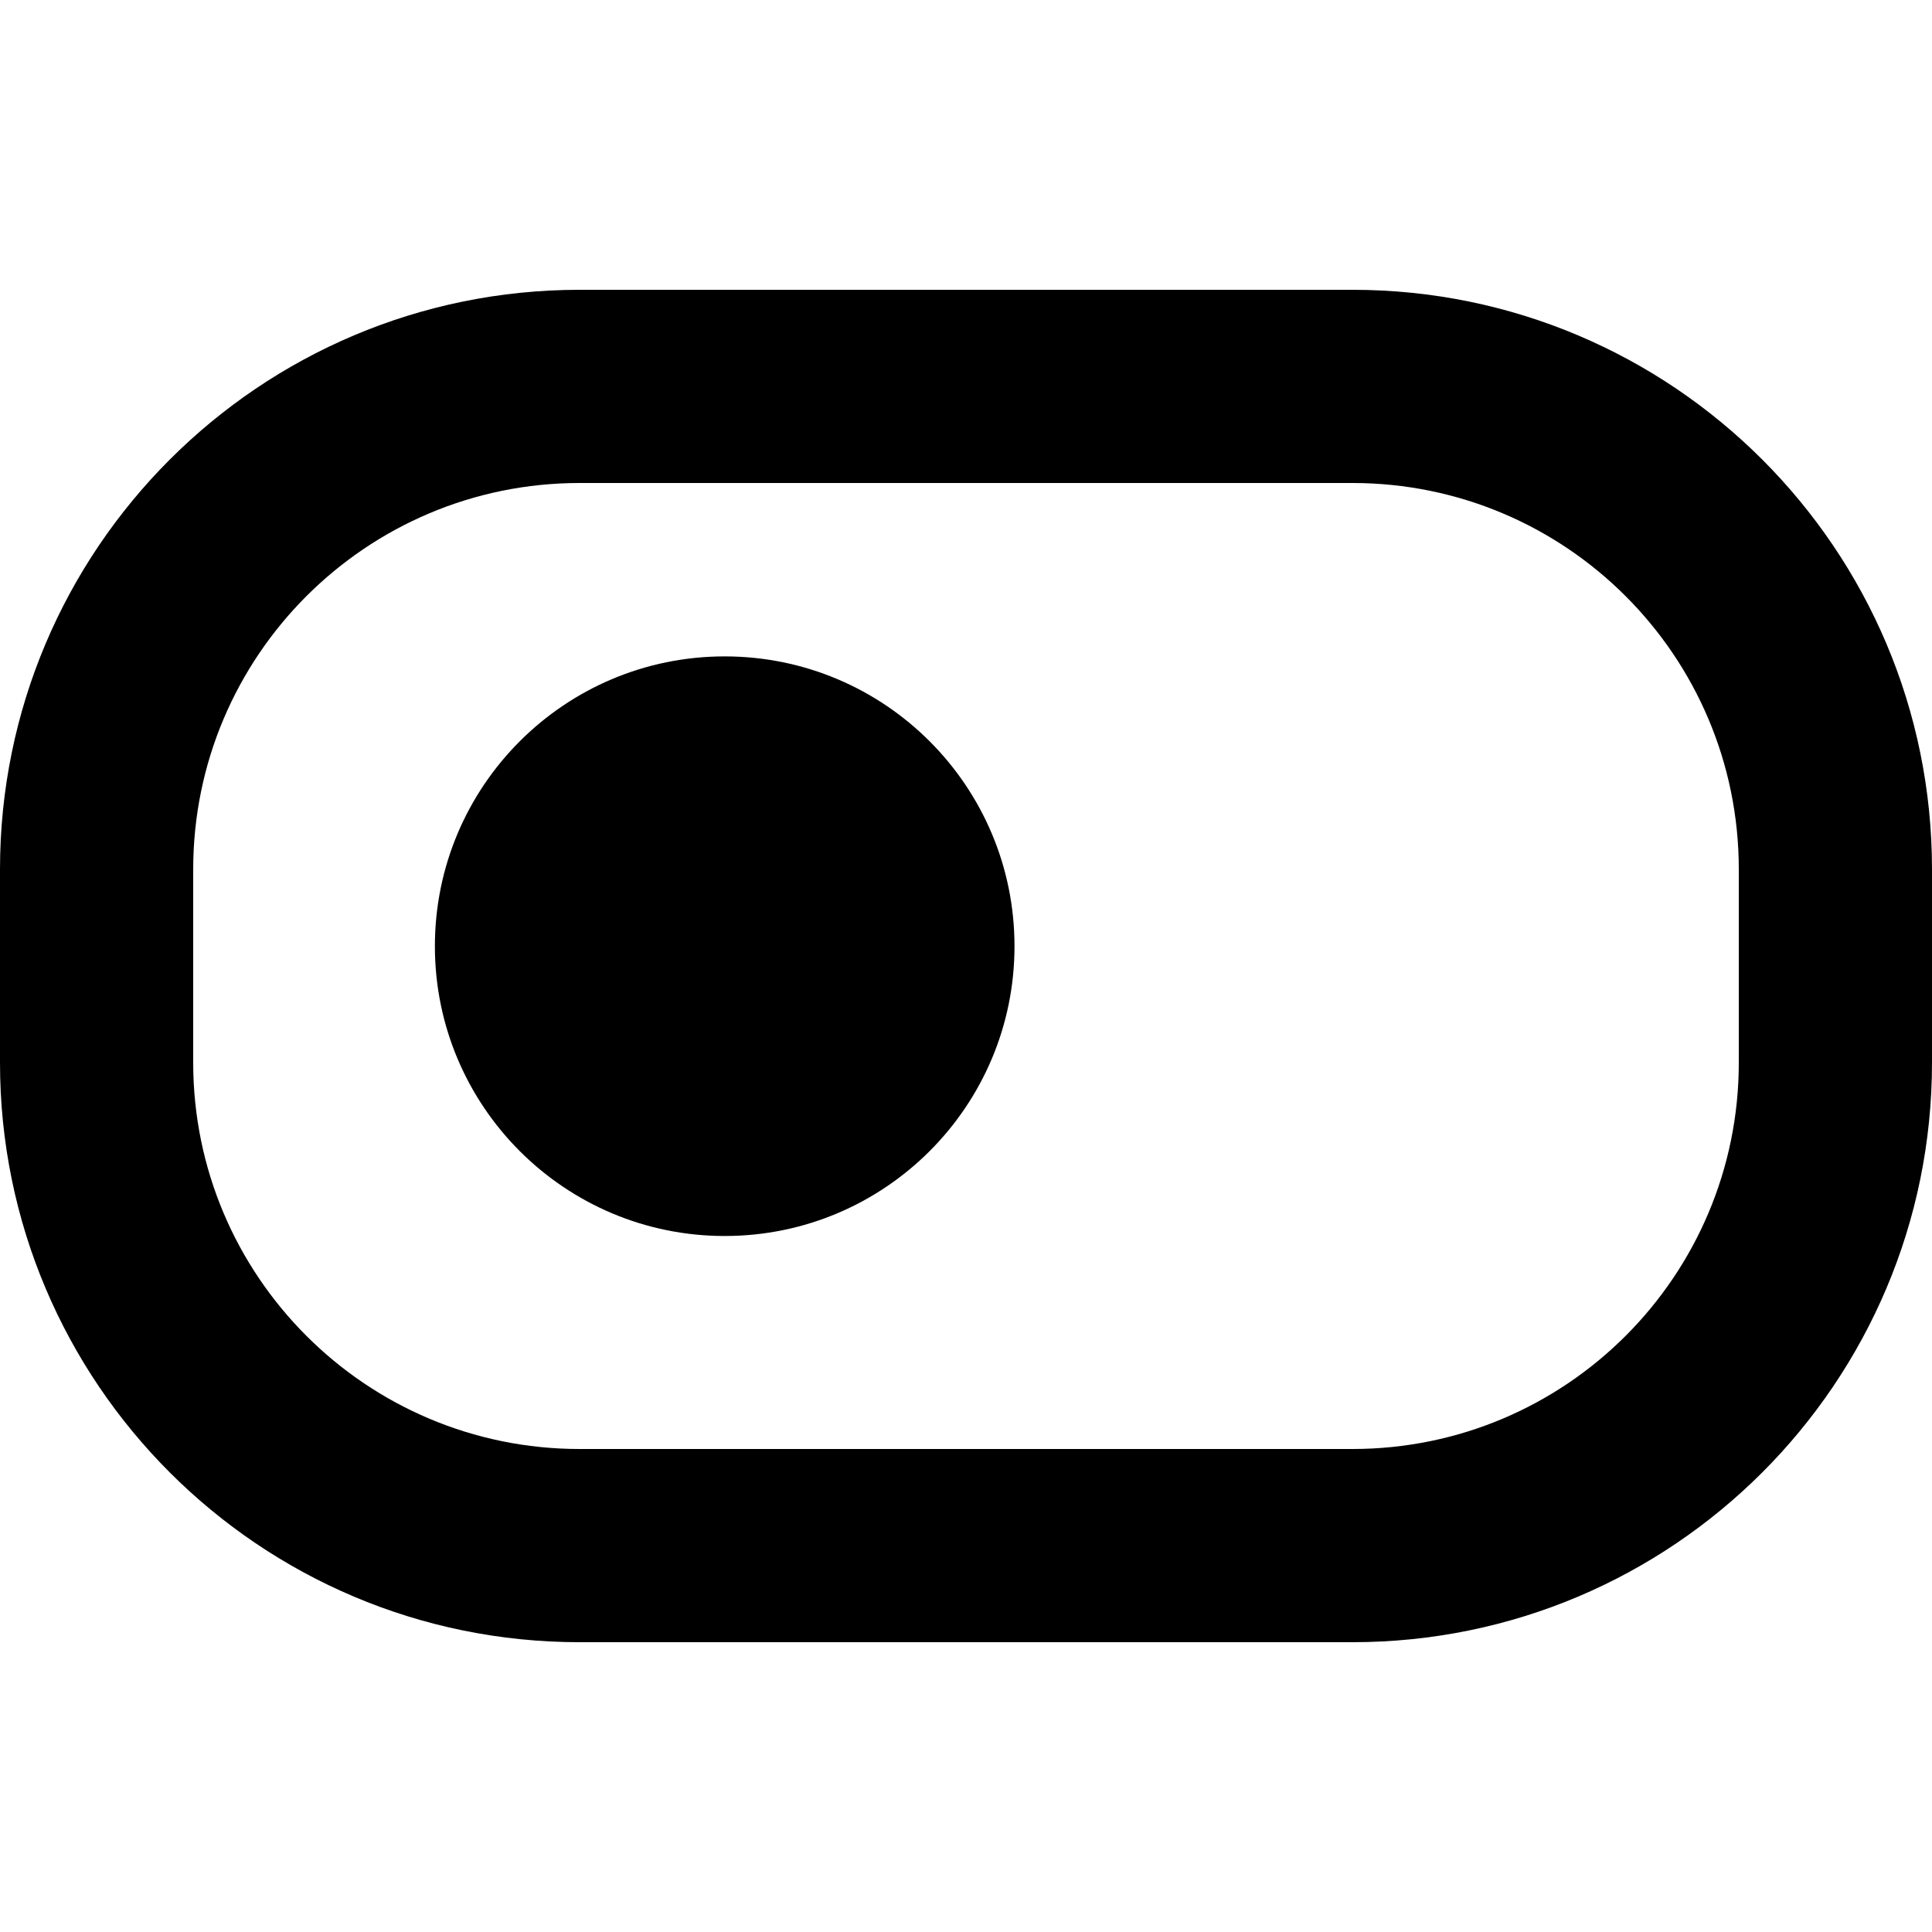 <?xml version="1.0" encoding="UTF-8" standalone="no"?>
<!-- Uploaded to: SVG Repo, www.svgrepo.com, Generator: SVG Repo Mixer Tools -->
<svg width="800px" height="800px" viewBox="0 -3 20 20" version="1.1" xmlns="http://www.w3.org/2000/svg" xmlns:xlink="http://www.w3.org/1999/xlink">
    
    <title>toggle_button [#896]</title>
    <desc>Created with Sketch.</desc>
    <defs>

</defs>
    <g id="Page-1" stroke="none" stroke-width="1" fill="none" fill-rule="evenodd">
        <g id="Dribbble-Light-Preview" transform="translate(-220, -4242)" fill="#000000">
            <g id="icons" transform="translate(56, 160)">
                <path d="M174.502,4088.795 C174.502,4090.452 173.159,4091.795 171.502,4091.795 C169.845,4091.795 168.502,4090.452 168.502,4088.795 C168.502,4087.138 169.845,4085.795 171.502,4085.795 C173.159,4085.795 174.502,4087.138 174.502,4088.795 L174.502,4088.795 Z M182,4090 C182,4092.209 180.21,4094 178,4094 L170,4094 C167.791,4094 166,4092.209 166,4090 L166,4088 C166,4085.791 167.791,4084 170,4084 L178,4084 C180.21,4084 182,4085.791 182,4088 L182,4090 Z M184,4088 C184,4084.686 181.314,4082 178,4082 L170,4082 C166.687,4082 164,4084.686 164,4088 L164,4090 C164,4093.314 166.687,4096 170,4096 L178,4096 C181.314,4096 184,4093.314 184,4090 L184,4088 Z" id="toggle_button-[#896]">

</path>
            </g>
        </g>
    </g>
</svg>